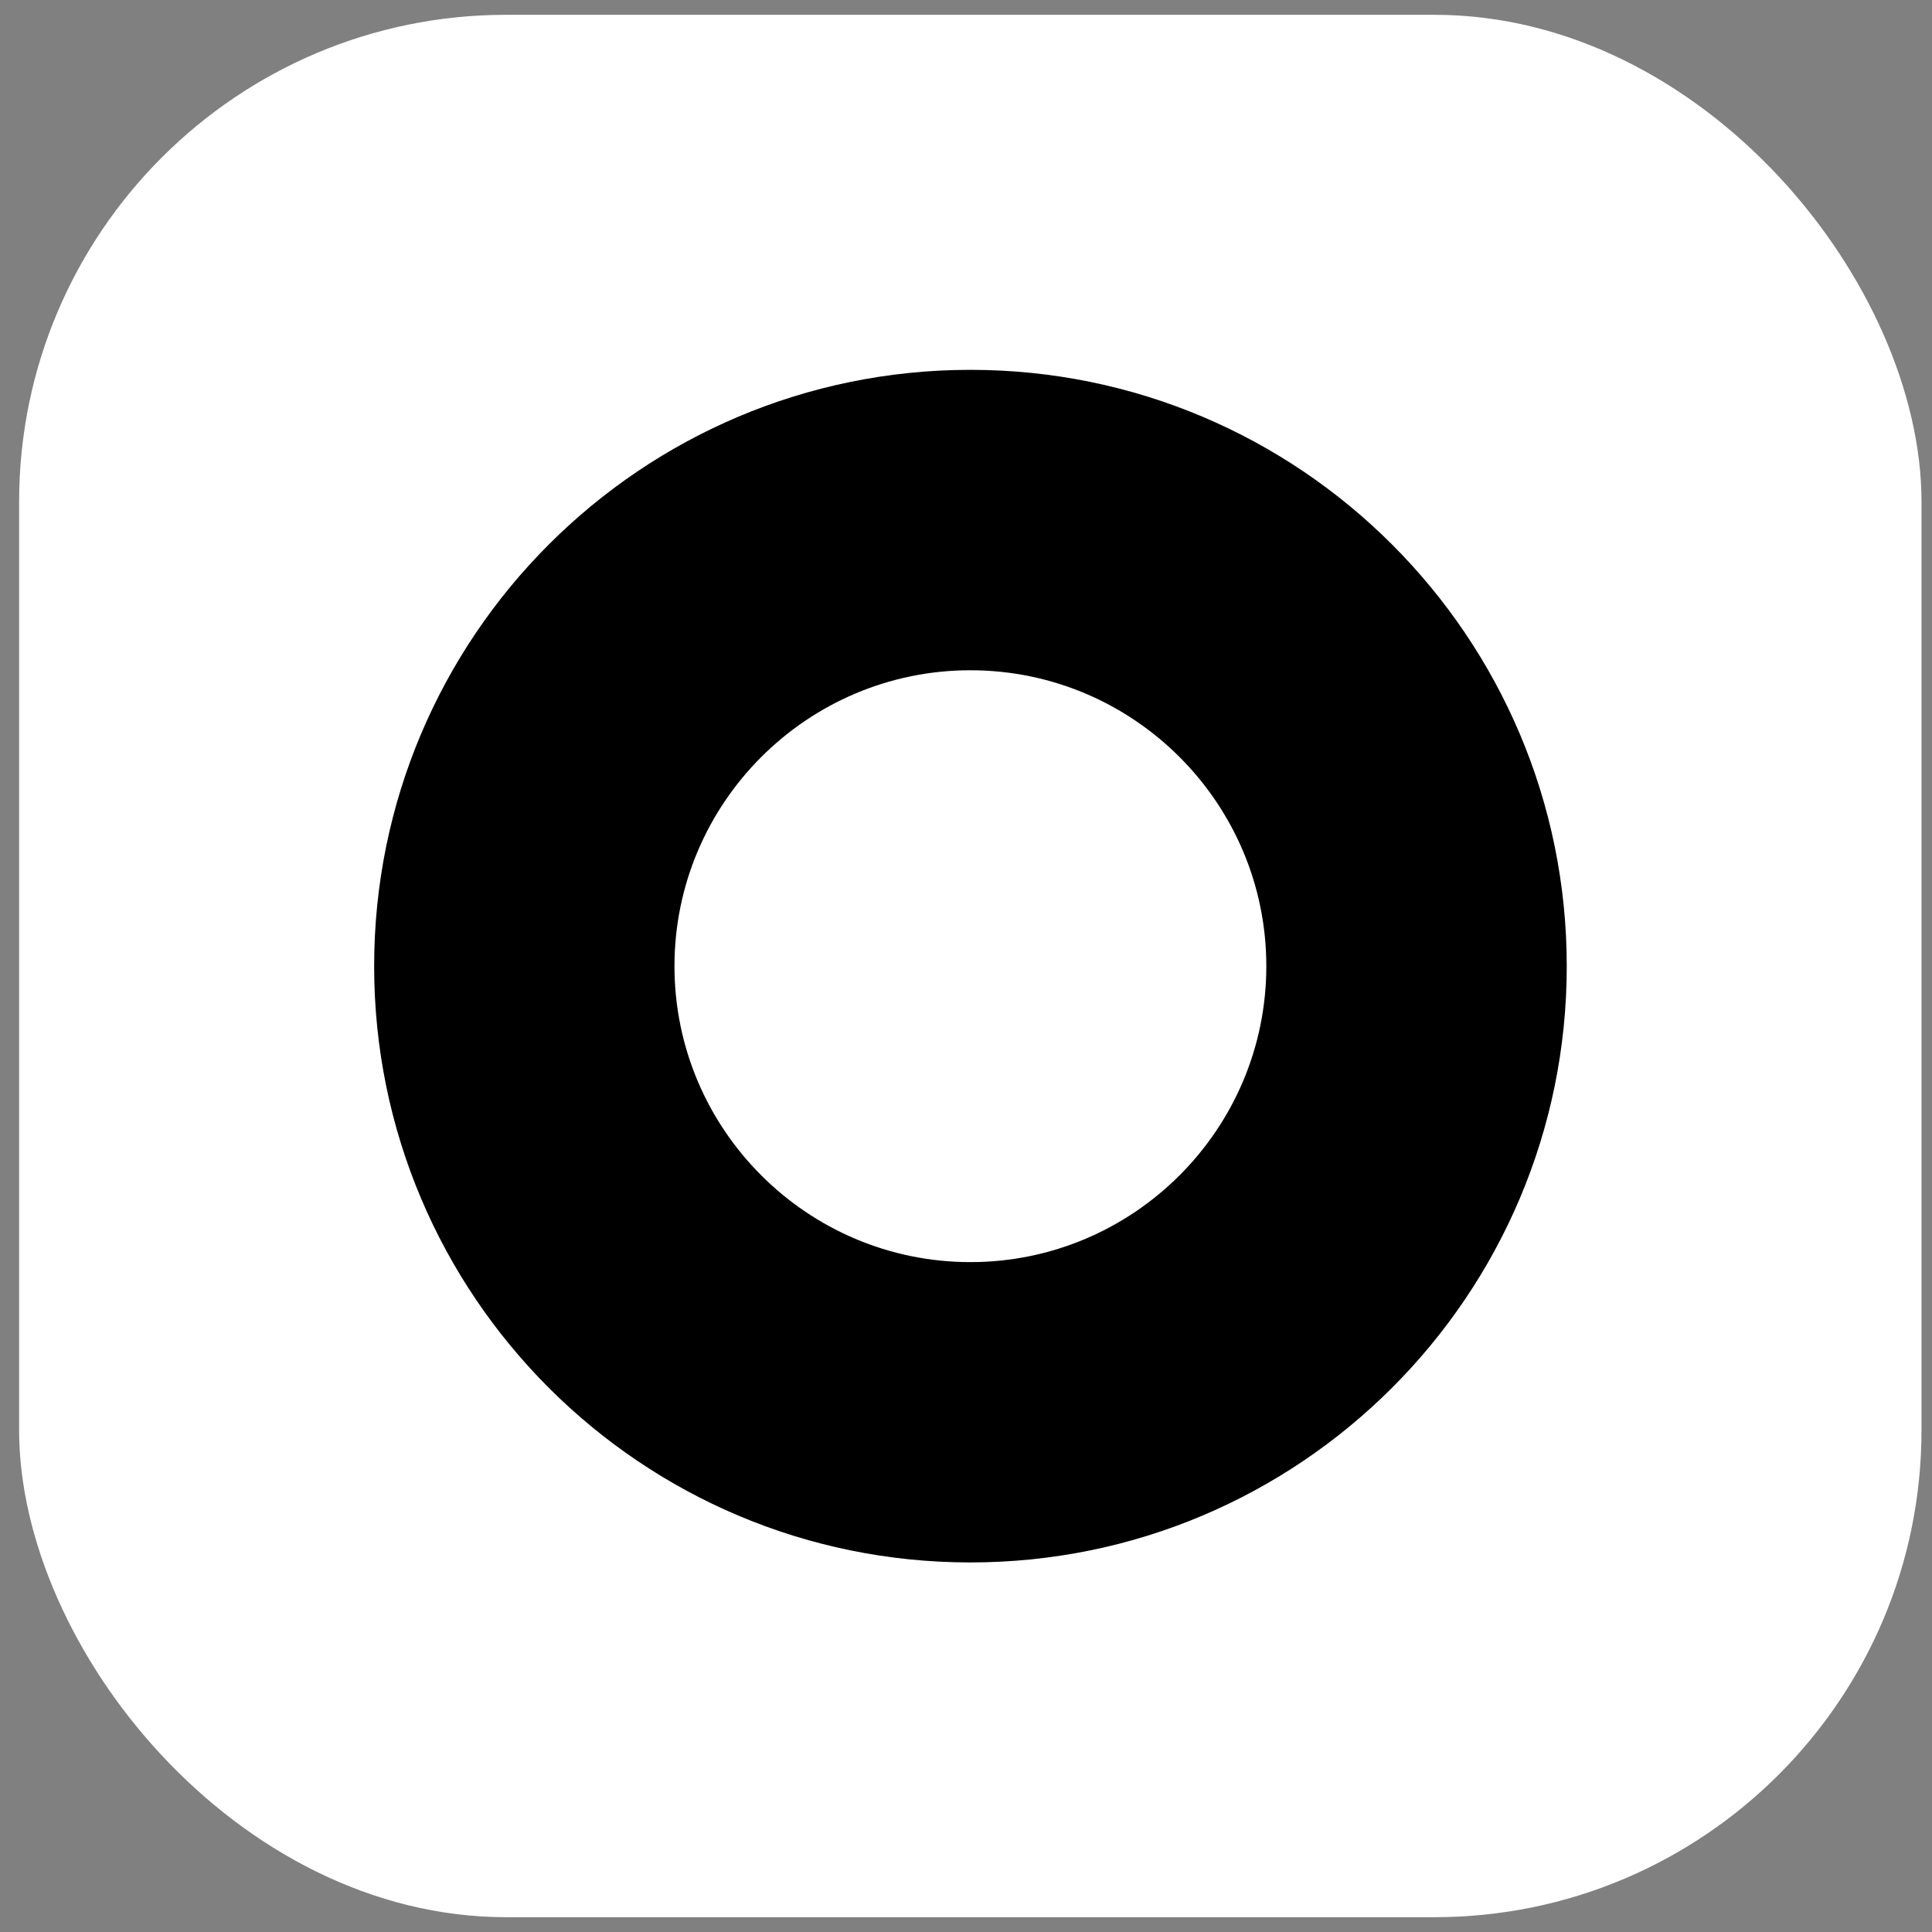 <?xml version="1.0" encoding="UTF-8"?>
<svg id="Lager_1" xmlns="http://www.w3.org/2000/svg" xmlns:xlink="http://www.w3.org/1999/xlink" version="1.1" viewBox="0 0 206.24 206.24">
  <rect x="0" y="0" width="206.24" height="206.24" fill="#808080" stroke="none"/>
  <!-- Generator: Adobe Illustrator 29.3.1, SVG Export Plug-In . SVG Version: 2.1.0 Build 151)  -->
  <defs>
    <style>
      .st0 {
        fill: none;
      }

      .st1 {
        fill: #1d1d1b;
      }

      .st2 {
        clip-path: url(#clippath-1);
      }

      .st3 {
        clip-path: url(#clippath-2);
      }

      .st4 {
        fill: #fff;
      }

      .st5 {
        clip-path: url(#clippath);
      }

      .st6 {
        fill: #fdeb22;
        fill-rule: evenodd;
      }
    </style>
    <clipPath id="clippath">
      <rect class="st0" x="-665.7" y="47.94" width="180.18" height="110.36"/>
    </clipPath>
    <clipPath id="clippath-1">
      <rect class="st0" x="12.61" y="12.15" width="181.94" height="181.94"/>
    </clipPath>
    <clipPath id="clippath-2">
      <rect class="st0" x="39.9" y="39.44" width="127.36" height="127.36"/>
    </clipPath>
  </defs>
  <g class="st5">
    <path class="st1" d="M81.88,99v-33.71l-14.1-18.81H-2.95v2.4s-2.15-2.4-2.15-2.4h-52.94l-3.43.06-.02,15.33-10.6-11.81-.12-.13c-2.21-2.23-5.16-3.46-8.3-3.46h-50.8v17.75s4.87,5.75,4.87,5.75v57.39s-10.58-65.93-10.58-65.93l-13.13-14.93h-31.97l-10.28,68.44-6.6-7.73h-12.24l-.02-27.68h5.59v-18.37l-13.43-14.66h-36.13v14.11s-9.21-10.29-9.21-10.29c-2.22-2.44-5.38-3.85-8.67-3.85h-53.75v4.33s-4.07-4.31-4.07-4.31h-28.07v6.65s-5.97-6.67-5.97-6.67h-32.55s0,16.25,0,16.25c-.04-.04-11.67-13.17-11.67-13.17-2.16-1.97-4.96-3.06-7.88-3.06h-36.36c-4.22,0-7.78,1.92-9.83,4.93l-4.57-4.96h-68.92v3.48s-3.09-3.46-3.09-3.46h-55.56v17.7l6.1,7.35v55.83s-2.22,0-2.22,0l-10.38-66.18-13.12-14.69h-31.97l-12.38,80.9h-6.32v16.5l13.3,15.37h67.66v-5.49l4.72,5.53h34.04v-16.38l-5.84-6.81v-11.6h15.57v-18.56l-5.96-6.98h15.69v-3.53l3.02,3.53,8.63-.02-.02,28.42h-6.57v16.37l13.28,15.54h38.09v-16.38l-7.3-8.52-.02-40.4,4.25,4.98h7.95l-.05,35.34c0,3.08,1.18,5.97,3.33,8.17l11.35,13.28.18.2c2.13,2.13,4.9,3.3,7.82,3.3.18,0,.37,0,.55-.01h36.26s.36,0,.36,0c3.08,0,5.96-1.21,8.13-3.41,2.14-2.18,3.33-5.08,3.33-8.15v-.12l9.54,11.59h27.95v-6l4.92,6h29.34v-10.23l8.86,10.37h51.68c5.69,0,10.44-4.08,11.49-9.47l8.09,9.47h51.96v-5.53l4.75,5.49h63.85v-5.56l4.79,5.6h47.72c6.45,0,11.7-5.25,11.7-11.71v-.08l10.07,11.78H8.26v-33.66l-11.56-13.39v-10.2l-2.64-3.08h14.2v-2.39l2.04,2.39,8.63-.02-.02,28.43h-6.57v16.37l13.28,15.54h38.09v-16.38l-7.3-8.52-.02-40.4,4.25,4.97h21.24ZM-250.19,116.05c-.47-2.27-1.6-4.3-3.19-5.88,1.58-1.58,2.71-3.61,3.19-5.88v11.76Z"/>
    <path class="st6" d="M-373.36,132.89v7.58h-18.81v-7.58h4.62V60.93h-4.5v-8.94h24.03l19.63,66.2v-57.51h-5.11v-8.94h19.01v8.94h-4.62v79.78h-20.68l-18.44-66.05v58.47h4.87ZM-212.89,112.7h10.26v27.77h-47.23v-7.58h5.47V60.93h-5.35v-9.18h27.16v8.94h-5.59v70.26h15.29v-18.24ZM-74.21,58.22c0-3.43-2.79-6.23-6.23-6.23h-45.38v8.94h4.87v71.96h-5.84v7.58h46.35c3.44,0,6.23-2.79,6.23-6.23V58.22ZM-105.83,60.93h10.24c1.93,0,6.02,3.84,6.02,8.13v55.7c0,4.29-4.09,8.13-6.02,8.13h-10.24V60.93ZM-8.65,140.47v-24.85h-11.35v17.27h-15.77v-31.1h15.57v-9.77h-15.57v-31.09h15.77v19.21h11.35v-28.15h-47.35v8.94h5.11v71.96h-4.14v7.58H-8.65ZM46.8,133.13h-7.3V61.17h13.34v19.21h9.53v-28.15H2.5v28.15h8.92v-19.21h12.97v71.96h-6.57v7.58h28.98v-7.58ZM-153.43,52.23l13.14,81.14h4.56v7.34h-25.34v-8.07h5.9l-3.01-21.37h-14.22l-3.6,21.61h6.21v7.79l-25.34.03v-7.82h5.55l12.16-80.66h23.98ZM-165.86,66.95l-6.25,36.76h12.91l-6.65-36.76ZM-273.33,51.99c3.43,0,6.23,2.79,6.23,6.23v30.19c-.42,4.67-3.6,8.3-8.41,8.3,4.81,0,7.99,3.63,8.4,8.29v29.25c0,3.43-2.79,6.23-6.22,6.23h-48.06v-7.58h5.84V60.93h-6.08v-8.94h48.3ZM-288.2,100.94h-12.22v32.07h12.23c1.98,0,6.17-3.85,6.17-8.13v-15.8c0-4.29-4.19-8.14-6.17-8.14ZM-288.2,60.92h-12.22v31.1h12.23c1.98,0,6.17-3.85,6.17-8.13v-14.83c0-4.29-4.19-8.14-6.17-8.14ZM-417.08,52.14c3.43,0,6.23,2.79,6.23,6.23v75.97c0,3.43-2.79,6.23-6.23,6.23h-36.46c-3.43,0-6.23-2.79-6.23-6.23V58.36c0-3.43,2.79-6.23,6.23-6.23h36.46ZM-432.53,59.76h-5.57c-2.02,0-6.12,3.76-6.12,8.13v56.33c0,4.37,4.1,8.14,6.12,8.14h5.57c2.01,0,6.12-3.77,6.12-8.14v-56.33c0-4.37-4.1-8.13-6.12-8.13ZM-471.42,51.99v28.15h-9.53v-19.21h-13.34v71.96h7.3v7.58h-28.99v-7.58h6.57V60.93h-13.28v19.21h-8.61v-28.15h59.88ZM-588.95,140.47h26.07v-7.58h-5.84v-27.2h15.57v-9.77h-15.57v-34.98h15.77v19.21h9.52v-28.15h-46.5v8.94h6.08v71.96h-5.11v7.58ZM-605.39,133.37l-13.14-81.14h-23.98l-12.16,80.66h-5.55v7.82l25.34-.03v-7.79h-6.21l3.6-21.61h14.22l3.01,21.37h-5.9v8.07h25.33v-7.34h-4.56ZM-637.2,103.7l6.26-36.76,6.64,36.76h-12.9Z"/>
  </g>
  <rect class="st4" x="2.04" y="1.58" width="203.08" height="203.08" rx="52" ry="52"/>
  <g class="st2">
    <g class="st3">
      <path d="M103.59,39.48c-35.15,0-63.65,28.5-63.65,63.66s28.5,63.65,63.65,63.65,63.66-28.5,63.66-63.65-28.5-63.66-63.66-63.66ZM103.59,71.55c17.42,0,31.59,14.17,31.59,31.59s-14.17,31.59-31.59,31.59-31.59-14.17-31.59-31.59,14.17-31.59,31.59-31.59Z"/>
    </g>
  </g>
</svg>